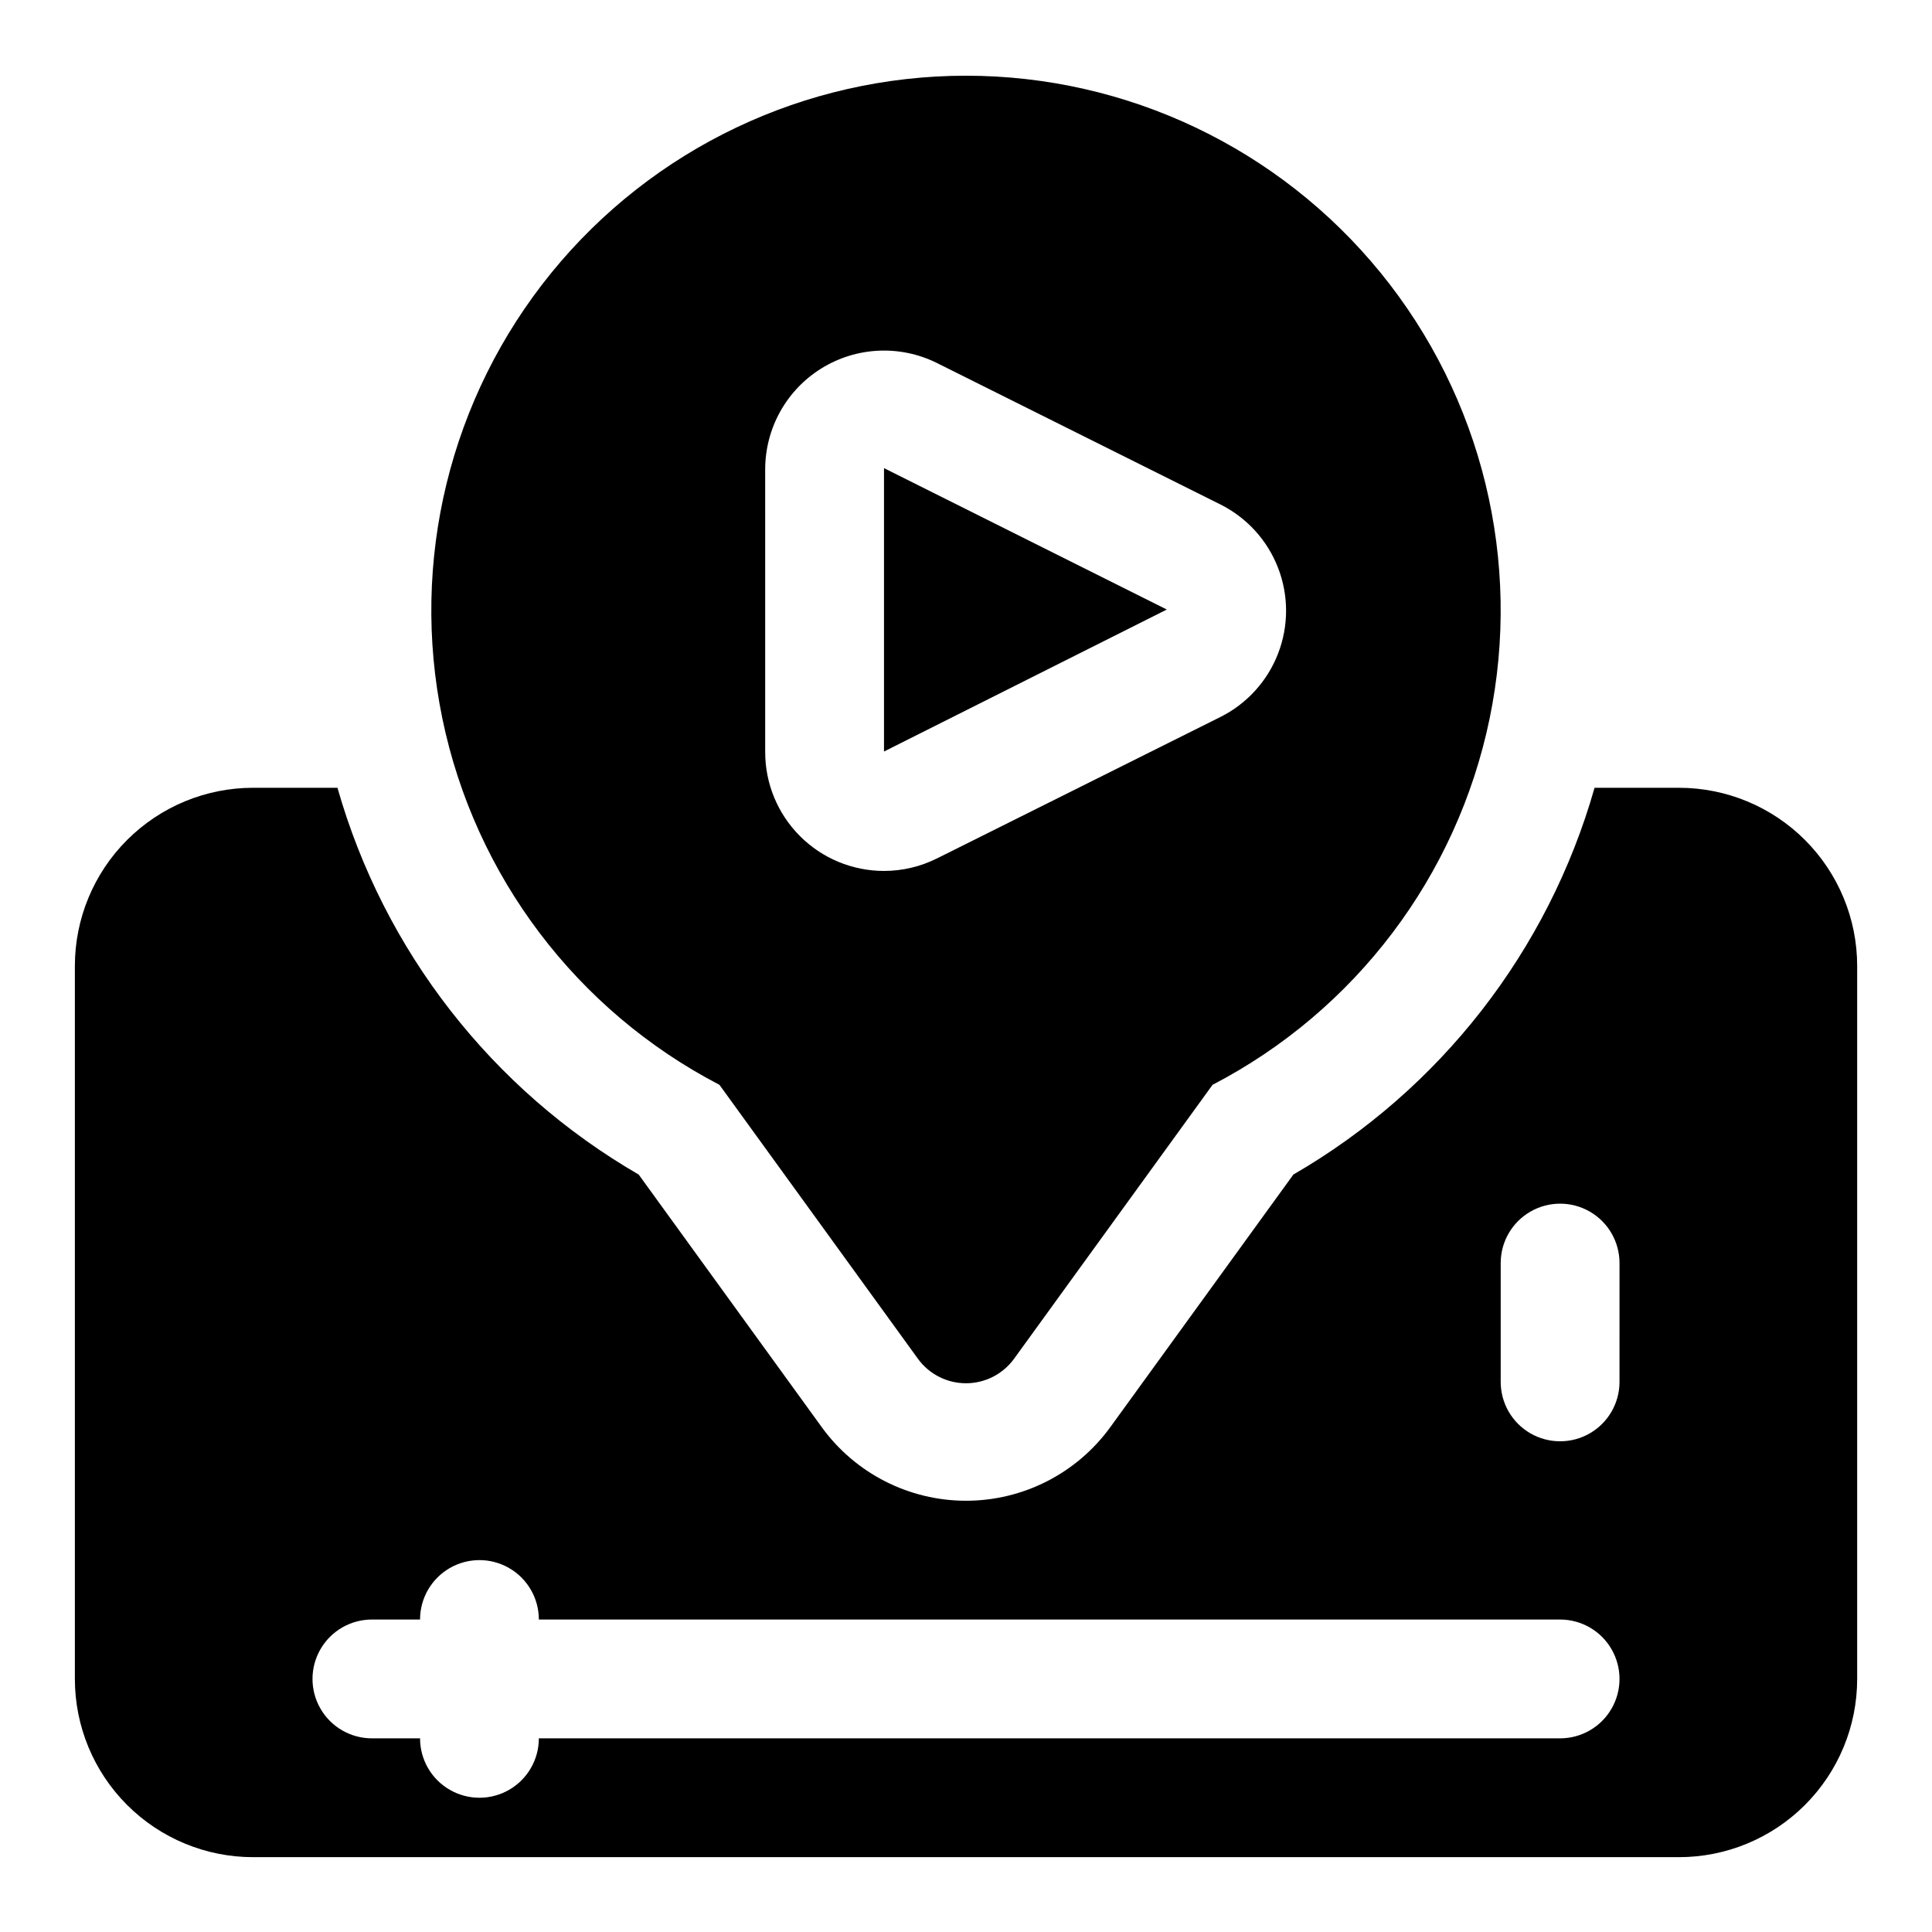 <?xml version="1.0" encoding="UTF-8"?>
<!-- Uploaded to: SVG Repo, www.svgrepo.com, Generator: SVG Repo Mixer Tools -->
<svg fill="#000000" width="800px" height="800px" version="1.1" viewBox="144 144 512 512" xmlns="http://www.w3.org/2000/svg">
 <g>
  <path d="m588.93 352.77h-22.355c-12.301 43.23-40.922 79.98-79.82 102.5l-48.492 66.914v-0.004c-8.883 12.27-23.113 19.535-38.258 19.535-15.148 0-29.375-7.266-38.258-19.535l-48.492-66.914v0.004c-38.898-22.516-67.523-59.266-79.824-102.5h-22.355c-12.527 0-24.539 4.977-33.398 13.836-8.859 8.855-13.836 20.871-13.836 33.398v188.93c0 12.527 4.977 24.543 13.836 33.398 8.859 8.859 20.871 13.836 33.398 13.836h377.86c12.527 0 24.543-4.977 33.398-13.836 8.859-8.855 13.836-20.871 13.836-33.398v-188.93c0-12.527-4.977-24.543-13.836-33.398-8.855-8.859-20.871-13.836-33.398-13.836zm-31.488 251.91h-270.64c0 5.625-3 10.82-7.871 13.633-4.871 2.812-10.871 2.812-15.742 0s-7.871-8.008-7.871-13.633h-12.754c-5.625 0-10.824-3-13.637-7.871-2.812-4.871-2.812-10.875 0-15.746 2.812-4.871 8.012-7.871 13.637-7.871h12.754c0-5.625 3-10.824 7.871-13.637s10.871-2.812 15.742 0c4.871 2.812 7.871 8.012 7.871 13.637h270.64c5.625 0 10.824 3 13.637 7.871 2.812 4.871 2.812 10.875 0 15.746-2.812 4.871-8.012 7.871-13.637 7.871zm15.742-94.465h0.004c0 5.625-3 10.82-7.871 13.633s-10.875 2.812-15.746 0-7.871-8.008-7.871-13.633v-31.488c0-5.625 3-10.824 7.871-13.633 4.871-2.812 10.875-2.812 15.746 0 4.871 2.809 7.871 8.008 7.871 13.633z"/>
  <path d="m378.27 268.06v75.102l74.941-37.629z"/>
  <path d="m334.66 431.49 52.586 72.578c2.961 4.09 7.703 6.512 12.754 6.512 5.047 0 9.789-2.422 12.75-6.512l52.586-72.578c37.816-19.652 64.781-55.281 73.418-97.016 8.637-41.73-1.965-85.137-28.875-118.18-26.91-33.051-67.262-52.23-109.88-52.23-42.621 0-82.973 19.18-109.88 52.23-26.906 33.047-37.512 76.453-28.875 118.18 8.641 41.734 35.602 77.363 73.418 97.016zm12.121-163.11h0.004c0.004-10.898 5.644-21.016 14.906-26.754 9.262-5.738 20.836-6.277 30.594-1.43l75.098 37.473c7.023 3.5 12.484 9.492 15.316 16.809 2.836 7.316 2.836 15.426 0 22.742-2.832 7.316-8.293 13.312-15.316 16.812l-75.098 37.473v-0.004c-4.356 2.172-9.148 3.305-14.012 3.309-8.352 0-16.363-3.316-22.266-9.223-5.906-5.906-9.223-13.914-9.223-22.266z"/>
 </g>
</svg>